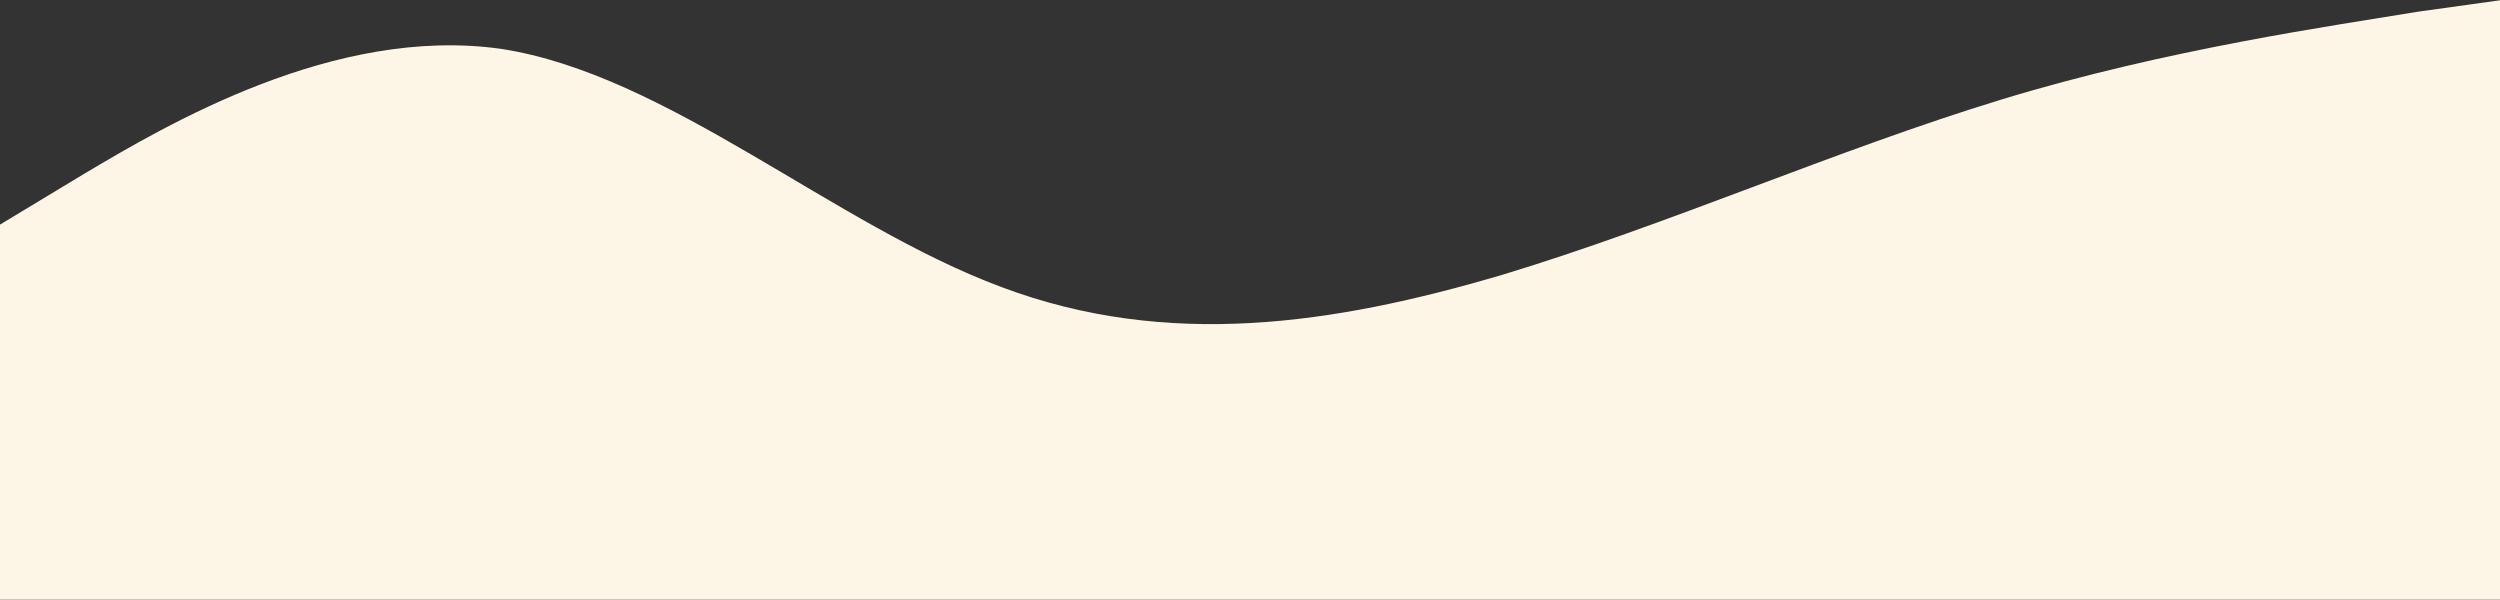 <svg width="1280" height="307" viewBox="0 0 1280 307" fill="none" xmlns="http://www.w3.org/2000/svg">
<rect x="0" y="0" width="1280" height="307" fill="#333333" stroke="none"/>
<path fill-rule="evenodd" clip-rule="evenodd" d="M1281 0L1237.93 6C1195.87 13 1109.73 25 1024.6 51C939.467 77 854.334 115 768.199 141C683.066 166 597.934 179 512.801 147C426.666 115 341.533 38 256.4 25C171.267 13 85.133 64 43.067 89L6.83069e-05 115V307H43.067C85.133 307 171.267 307 256.4 307C341.533 307 426.666 307 512.801 307C597.934 307 683.066 307 768.199 307C854.334 307 939.467 307 1024.6 307C1109.73 307 1195.87 307 1237.93 307H1281V0Z" fill="#FDF5E6"/>
</svg>
